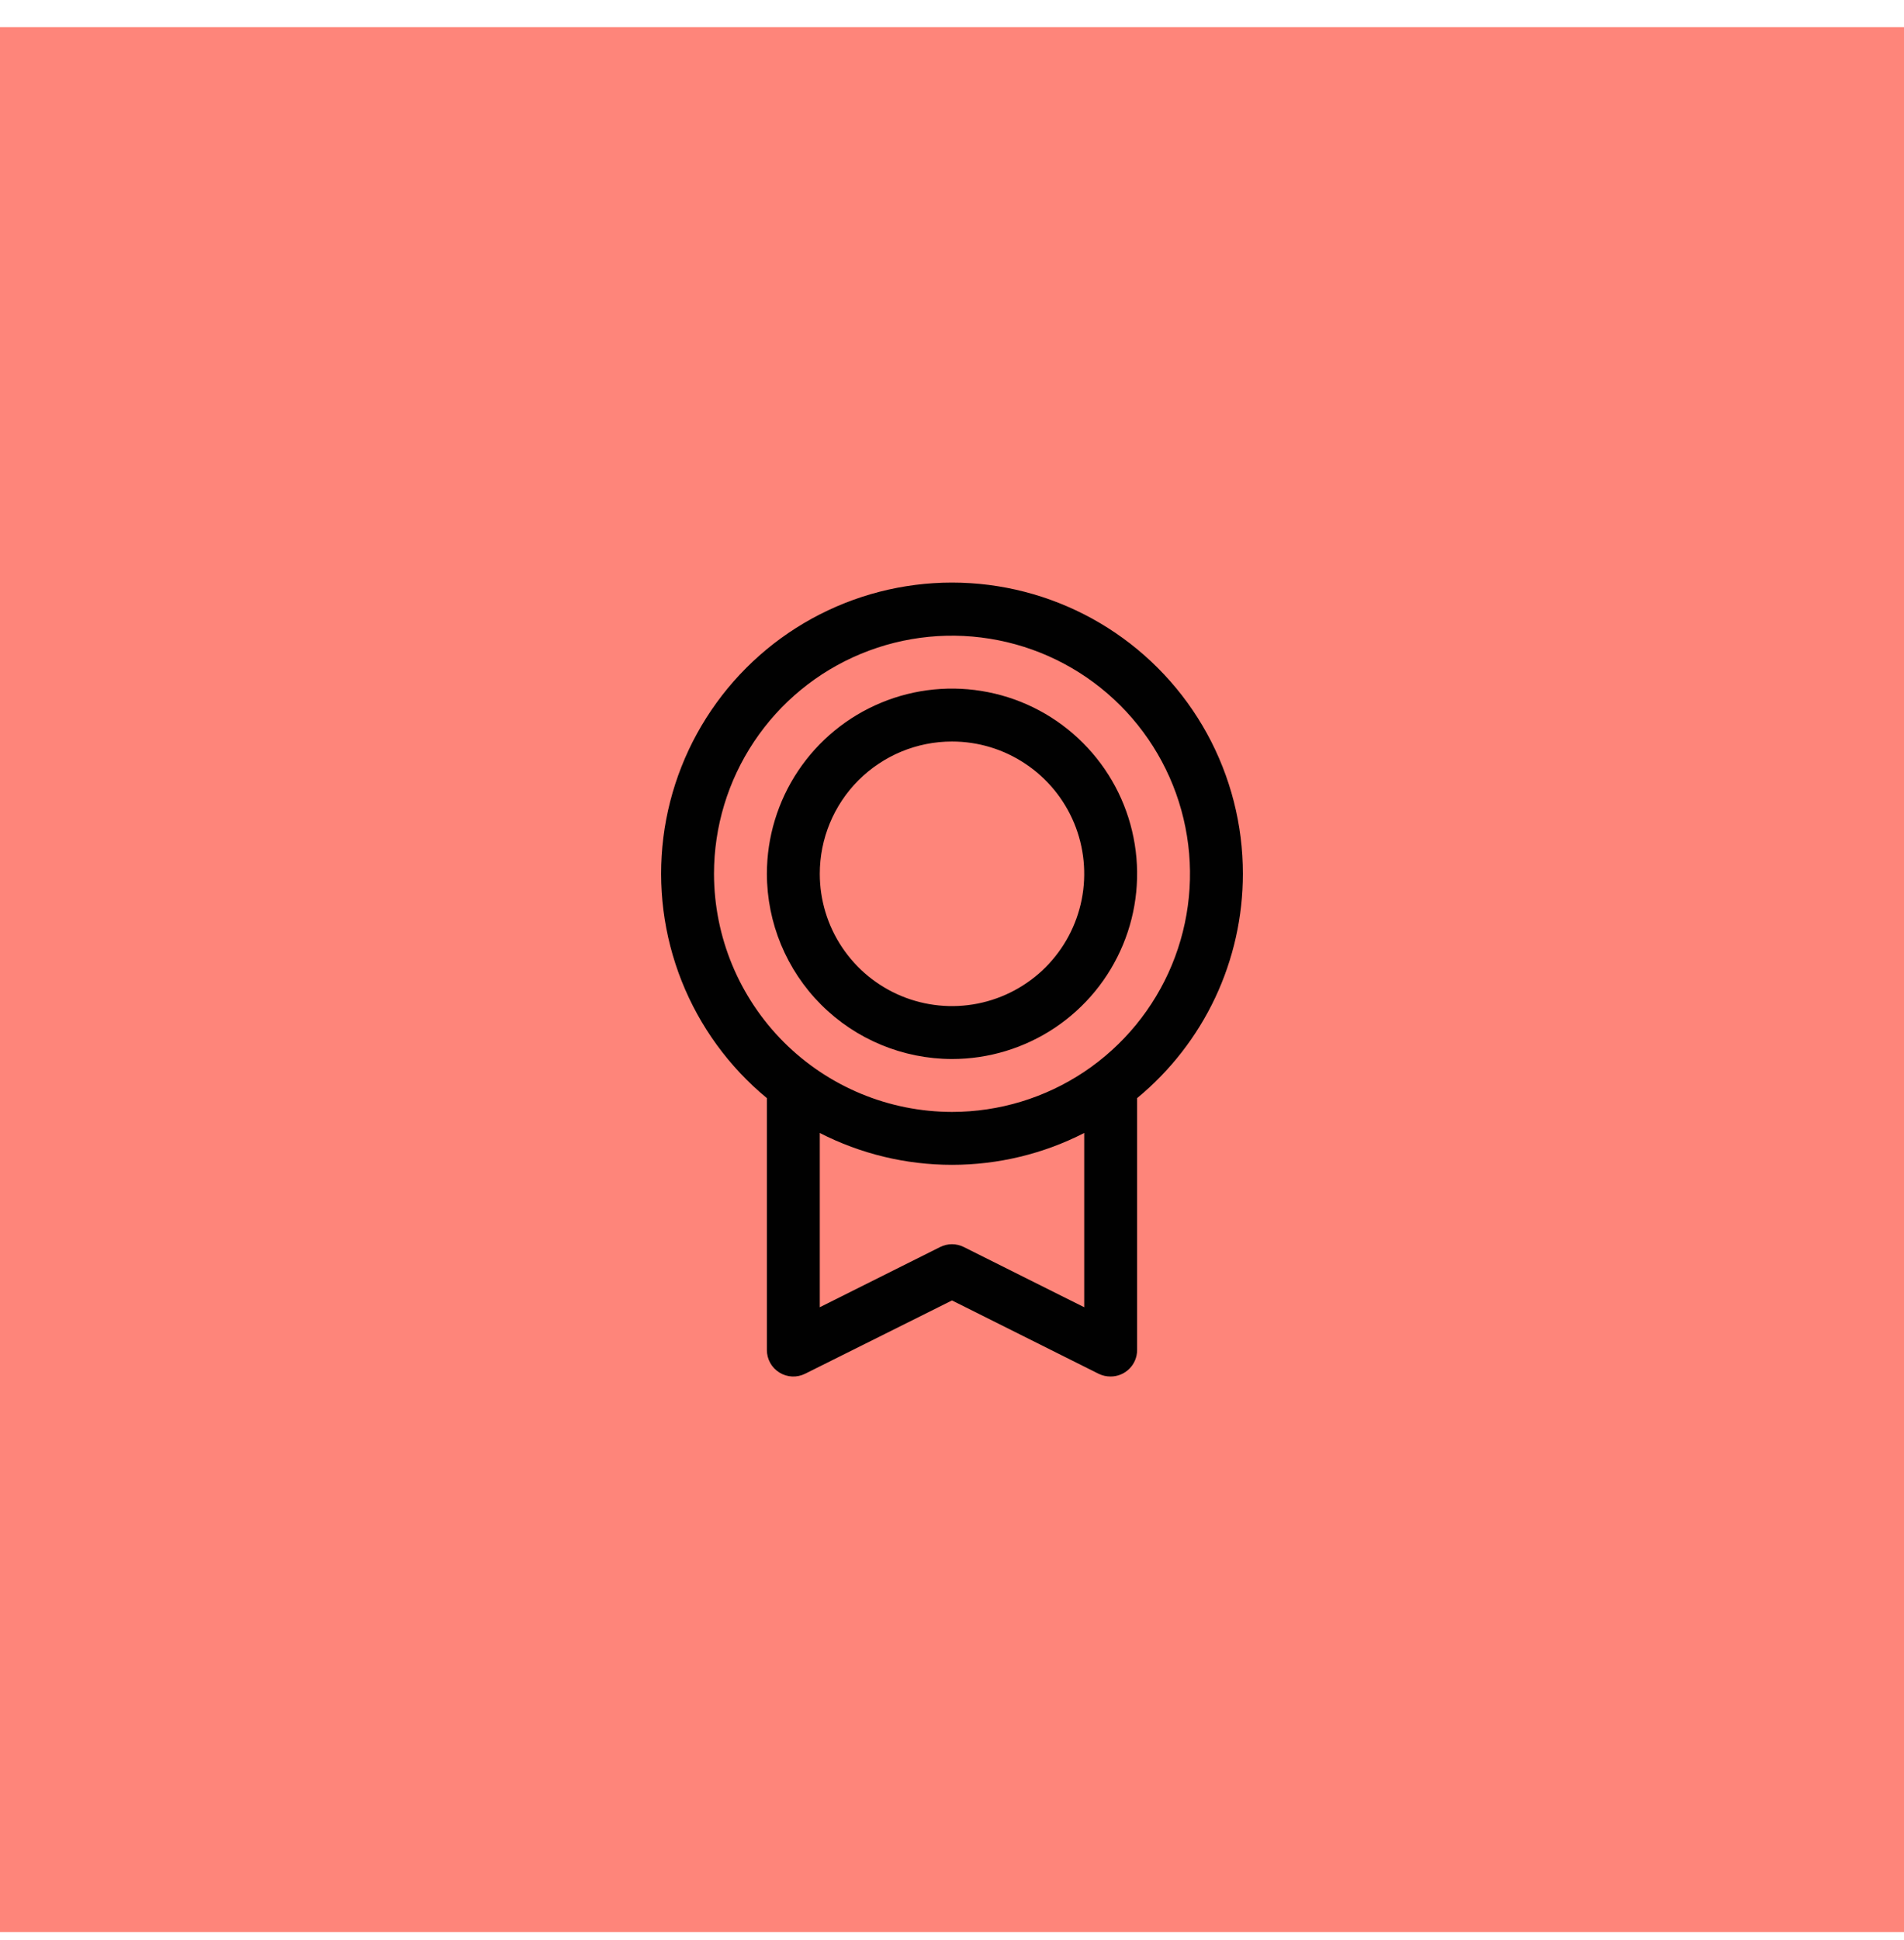 <svg xmlns="http://www.w3.org/2000/svg" width="54" height="55" viewBox="0 0 54 55" fill="none"><g clip-path="url(#clip0_133_93)"><rect width="54" height="54" transform="translate(0 0.77)" fill="#FE857A"></rect><path d="M35.25 24.77C35.251 23.38 34.9 22.012 34.231 20.793C33.562 19.575 32.595 18.545 31.421 17.8C30.247 17.055 28.904 16.618 27.517 16.531C26.129 16.444 24.742 16.709 23.484 17.302C22.227 17.894 21.139 18.795 20.323 19.92C19.506 21.046 18.987 22.359 18.814 23.738C18.641 25.118 18.82 26.519 19.333 27.811C19.846 29.103 20.677 30.244 21.75 31.129V38.27C21.75 38.398 21.782 38.524 21.845 38.636C21.907 38.747 21.997 38.841 22.106 38.908C22.214 38.976 22.339 39.014 22.466 39.02C22.594 39.026 22.721 38.998 22.836 38.941L27 36.864L31.165 38.946C31.27 38.996 31.384 39.021 31.5 39.02C31.699 39.02 31.89 38.941 32.03 38.8C32.171 38.66 32.25 38.469 32.25 38.27V31.129C33.188 30.356 33.944 29.385 34.463 28.286C34.981 27.186 35.25 25.986 35.25 24.77ZM20.25 24.77C20.25 23.435 20.646 22.13 21.388 21.02C22.129 19.91 23.183 19.045 24.417 18.534C25.65 18.023 27.008 17.889 28.317 18.15C29.626 18.41 30.829 19.053 31.773 19.997C32.717 20.941 33.36 22.144 33.62 23.453C33.881 24.762 33.747 26.12 33.236 27.353C32.725 28.587 31.86 29.641 30.75 30.383C29.64 31.124 28.335 31.52 27 31.52C25.21 31.518 23.495 30.806 22.229 29.541C20.964 28.275 20.252 26.56 20.25 24.77ZM30.75 37.057L27.335 35.35C27.23 35.298 27.116 35.27 26.999 35.27C26.883 35.27 26.768 35.298 26.663 35.35L23.25 37.057V32.117C24.411 32.711 25.696 33.02 27 33.02C28.304 33.02 29.589 32.711 30.75 32.117V37.057ZM27 30.02C28.038 30.02 29.053 29.712 29.917 29.135C30.78 28.558 31.453 27.738 31.85 26.779C32.248 25.82 32.352 24.764 32.149 23.746C31.947 22.727 31.447 21.792 30.712 21.058C29.978 20.323 29.043 19.823 28.024 19.621C27.006 19.418 25.95 19.522 24.991 19.92C24.032 20.317 23.212 20.99 22.635 21.853C22.058 22.717 21.75 23.732 21.75 24.77C21.752 26.162 22.305 27.497 23.289 28.481C24.274 29.465 25.608 30.018 27 30.02ZM27 21.02C27.742 21.02 28.467 21.24 29.083 21.652C29.7 22.064 30.181 22.65 30.465 23.335C30.748 24.02 30.823 24.774 30.678 25.502C30.533 26.229 30.176 26.897 29.652 27.422C29.127 27.946 28.459 28.303 27.732 28.448C27.004 28.593 26.25 28.518 25.565 28.235C24.88 27.951 24.294 27.47 23.882 26.853C23.47 26.237 23.25 25.512 23.25 24.77C23.25 23.776 23.645 22.822 24.348 22.118C25.052 21.415 26.005 21.02 27 21.02Z" fill="#010101"></path></g><defs><clipPath id="clip0_133_93"><rect width="54" height="54" fill="white" transform="translate(0 0.77)"></rect></clipPath></defs></svg>